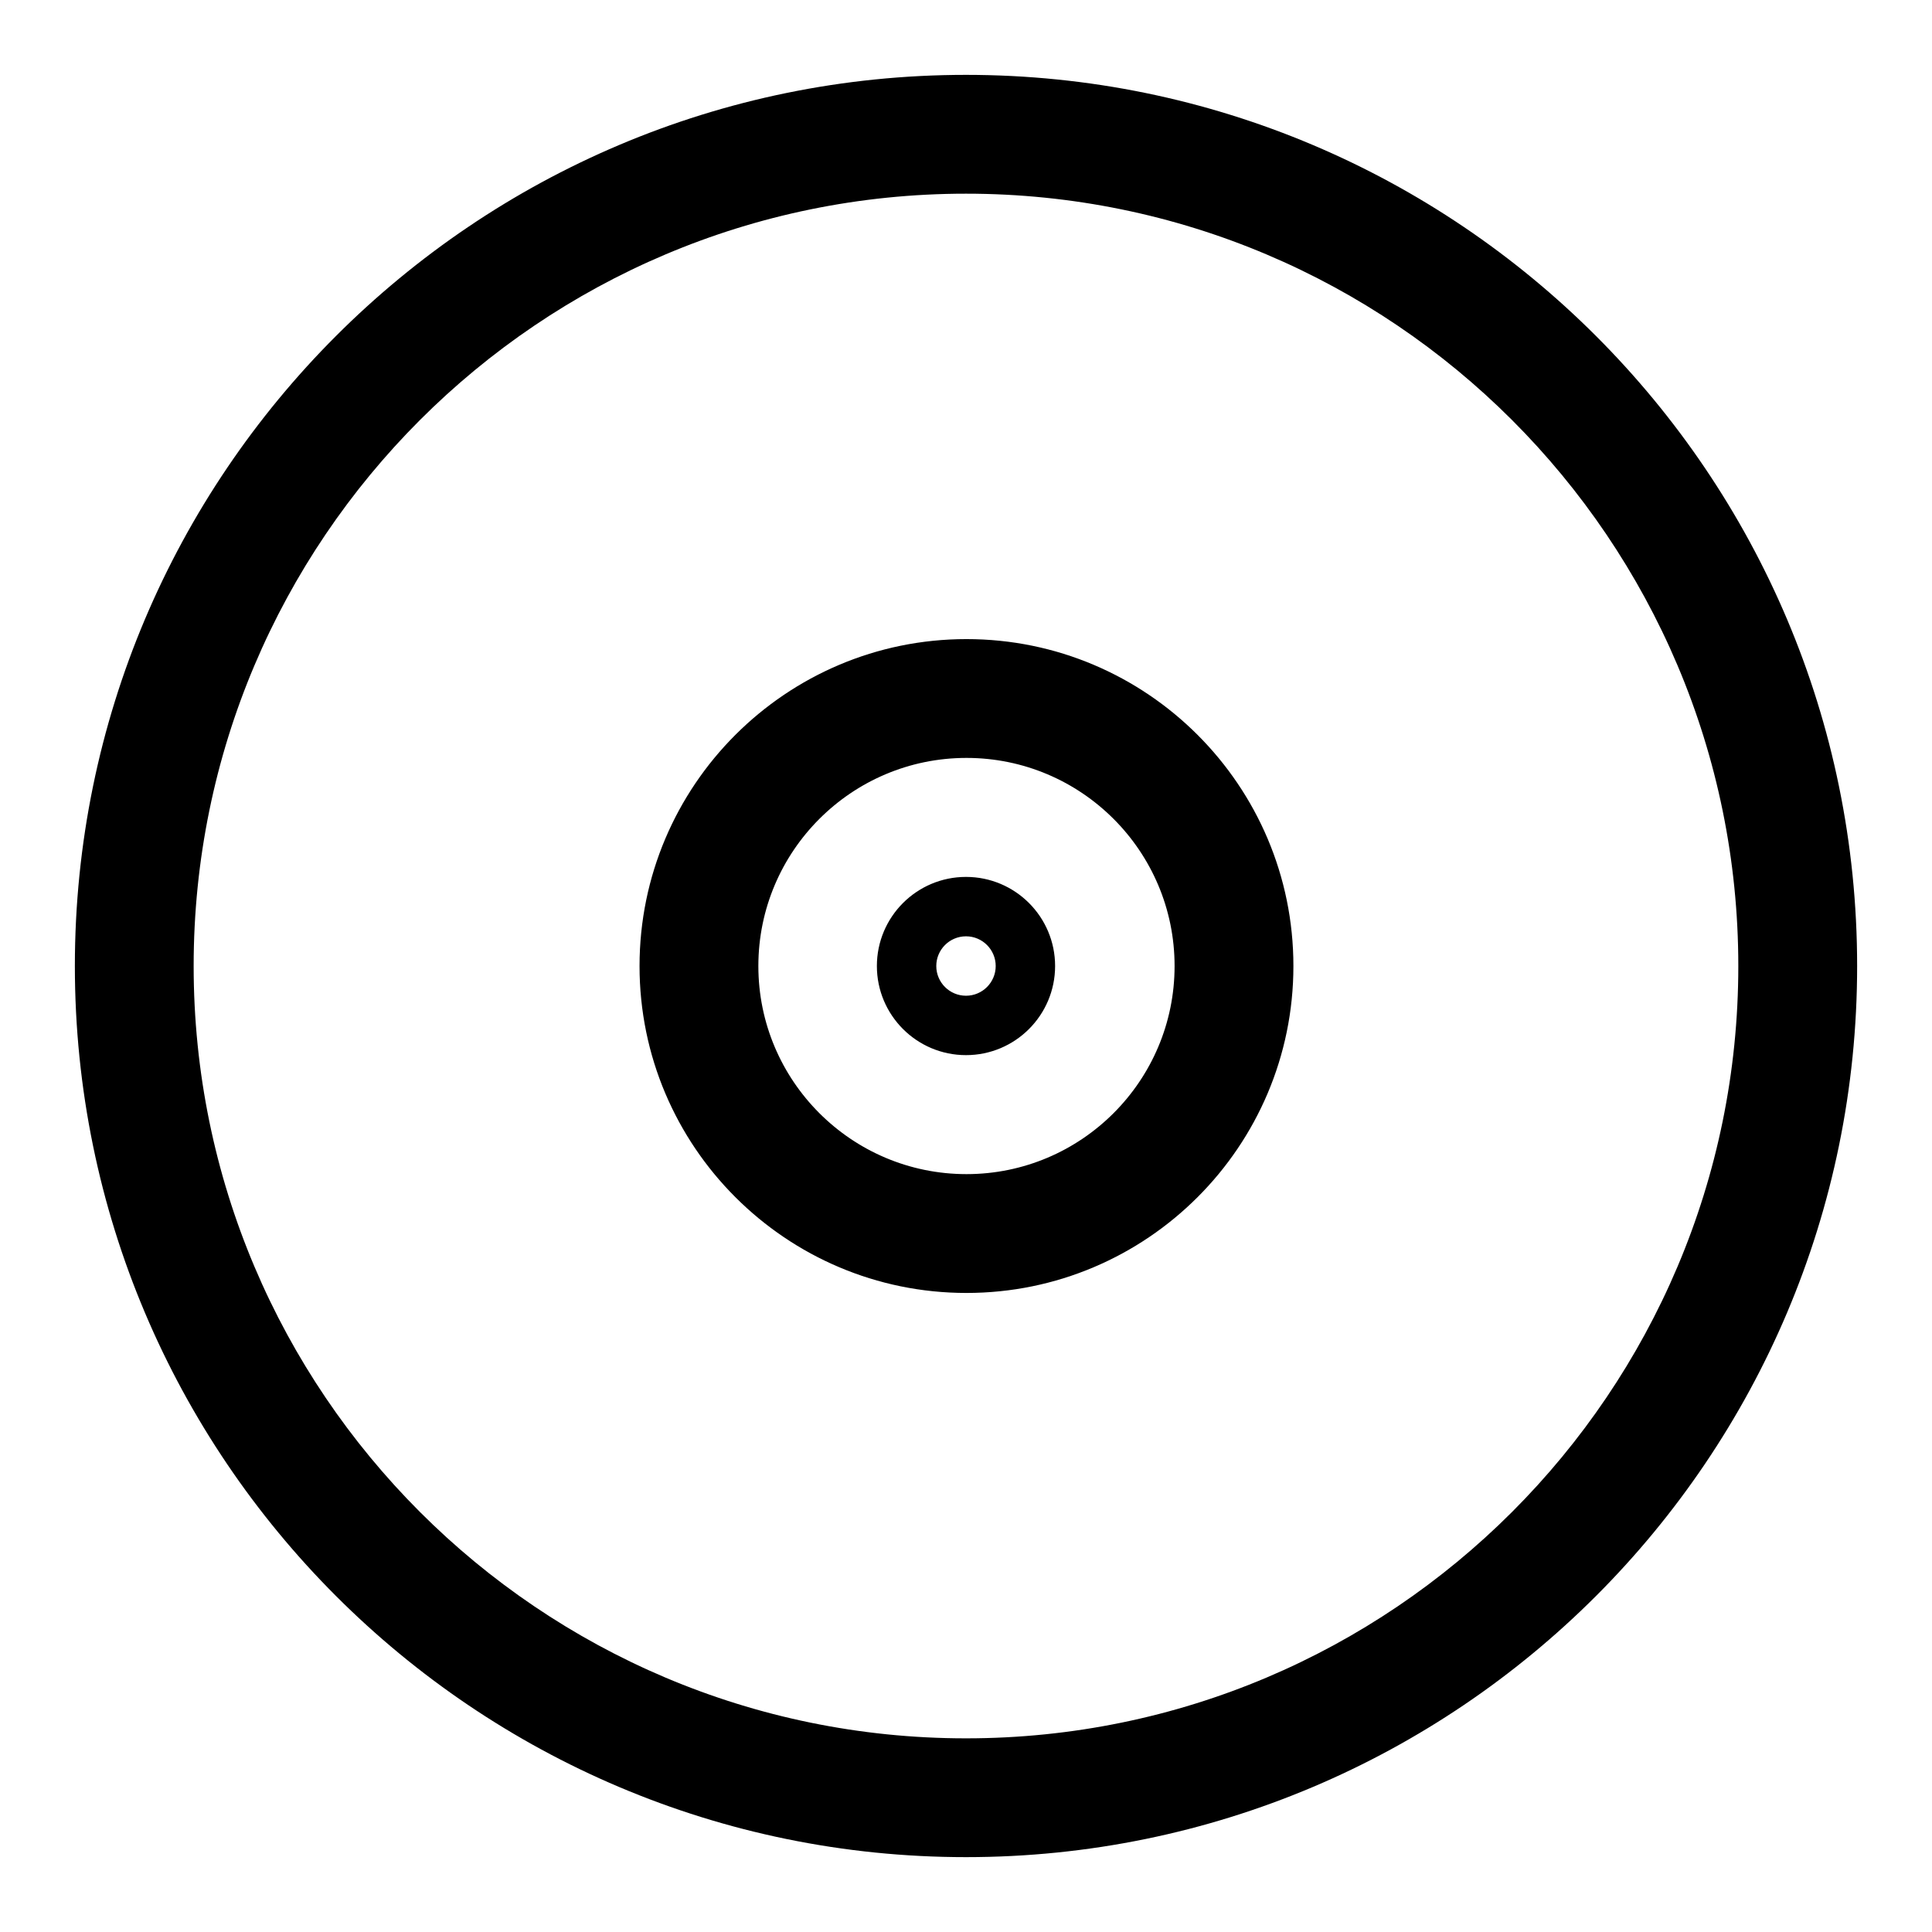 <?xml version="1.0" encoding="UTF-8"?>
<!-- Uploaded to: SVG Repo, www.svgrepo.com, Generator: SVG Repo Mixer Tools -->
<svg fill="#000000" width="800px" height="800px" version="1.1" viewBox="144 144 512 512" xmlns="http://www.w3.org/2000/svg">
 <path d="m400 163.84c-130.35 0-236.16 105.82-236.16 236.16 0 130.34 105.82 236.16 236.16 236.16 130.34 0 236.16-105.82 236.16-236.16 0-130.35-105.82-236.16-236.16-236.16zm0 31.488c112.96 0 204.67 91.711 204.67 204.68 0 112.96-91.711 204.67-204.67 204.67-112.96 0-204.68-91.711-204.68-204.67 0-112.96 91.711-204.68 204.68-204.68zm0.125 118.04c-47.816 0-86.641 38.824-86.641 86.641 0 47.812 38.824 86.637 86.641 86.637 47.812 0 86.641-38.824 86.641-86.637 0-47.816-38.828-86.641-86.641-86.641zm0 31.488c30.434 0 55.152 24.719 55.152 55.152s-24.719 55.148-55.152 55.148-55.152-24.715-55.152-55.148 24.719-55.152 55.152-55.152zm-0.125 31.535c-13.039 0-23.617 10.578-23.617 23.617 0 13.035 10.578 23.613 23.617 23.613 13.035 0 23.613-10.578 23.613-23.613 0-13.039-10.578-23.617-23.613-23.617zm0 31.488c-4.348 0-7.875-3.527-7.875-7.871 0-4.348 3.527-7.875 7.875-7.875 4.344 0 7.871 3.527 7.871 7.875 0 4.344-3.527 7.871-7.871 7.871z" fill-rule="evenodd"/>
</svg>